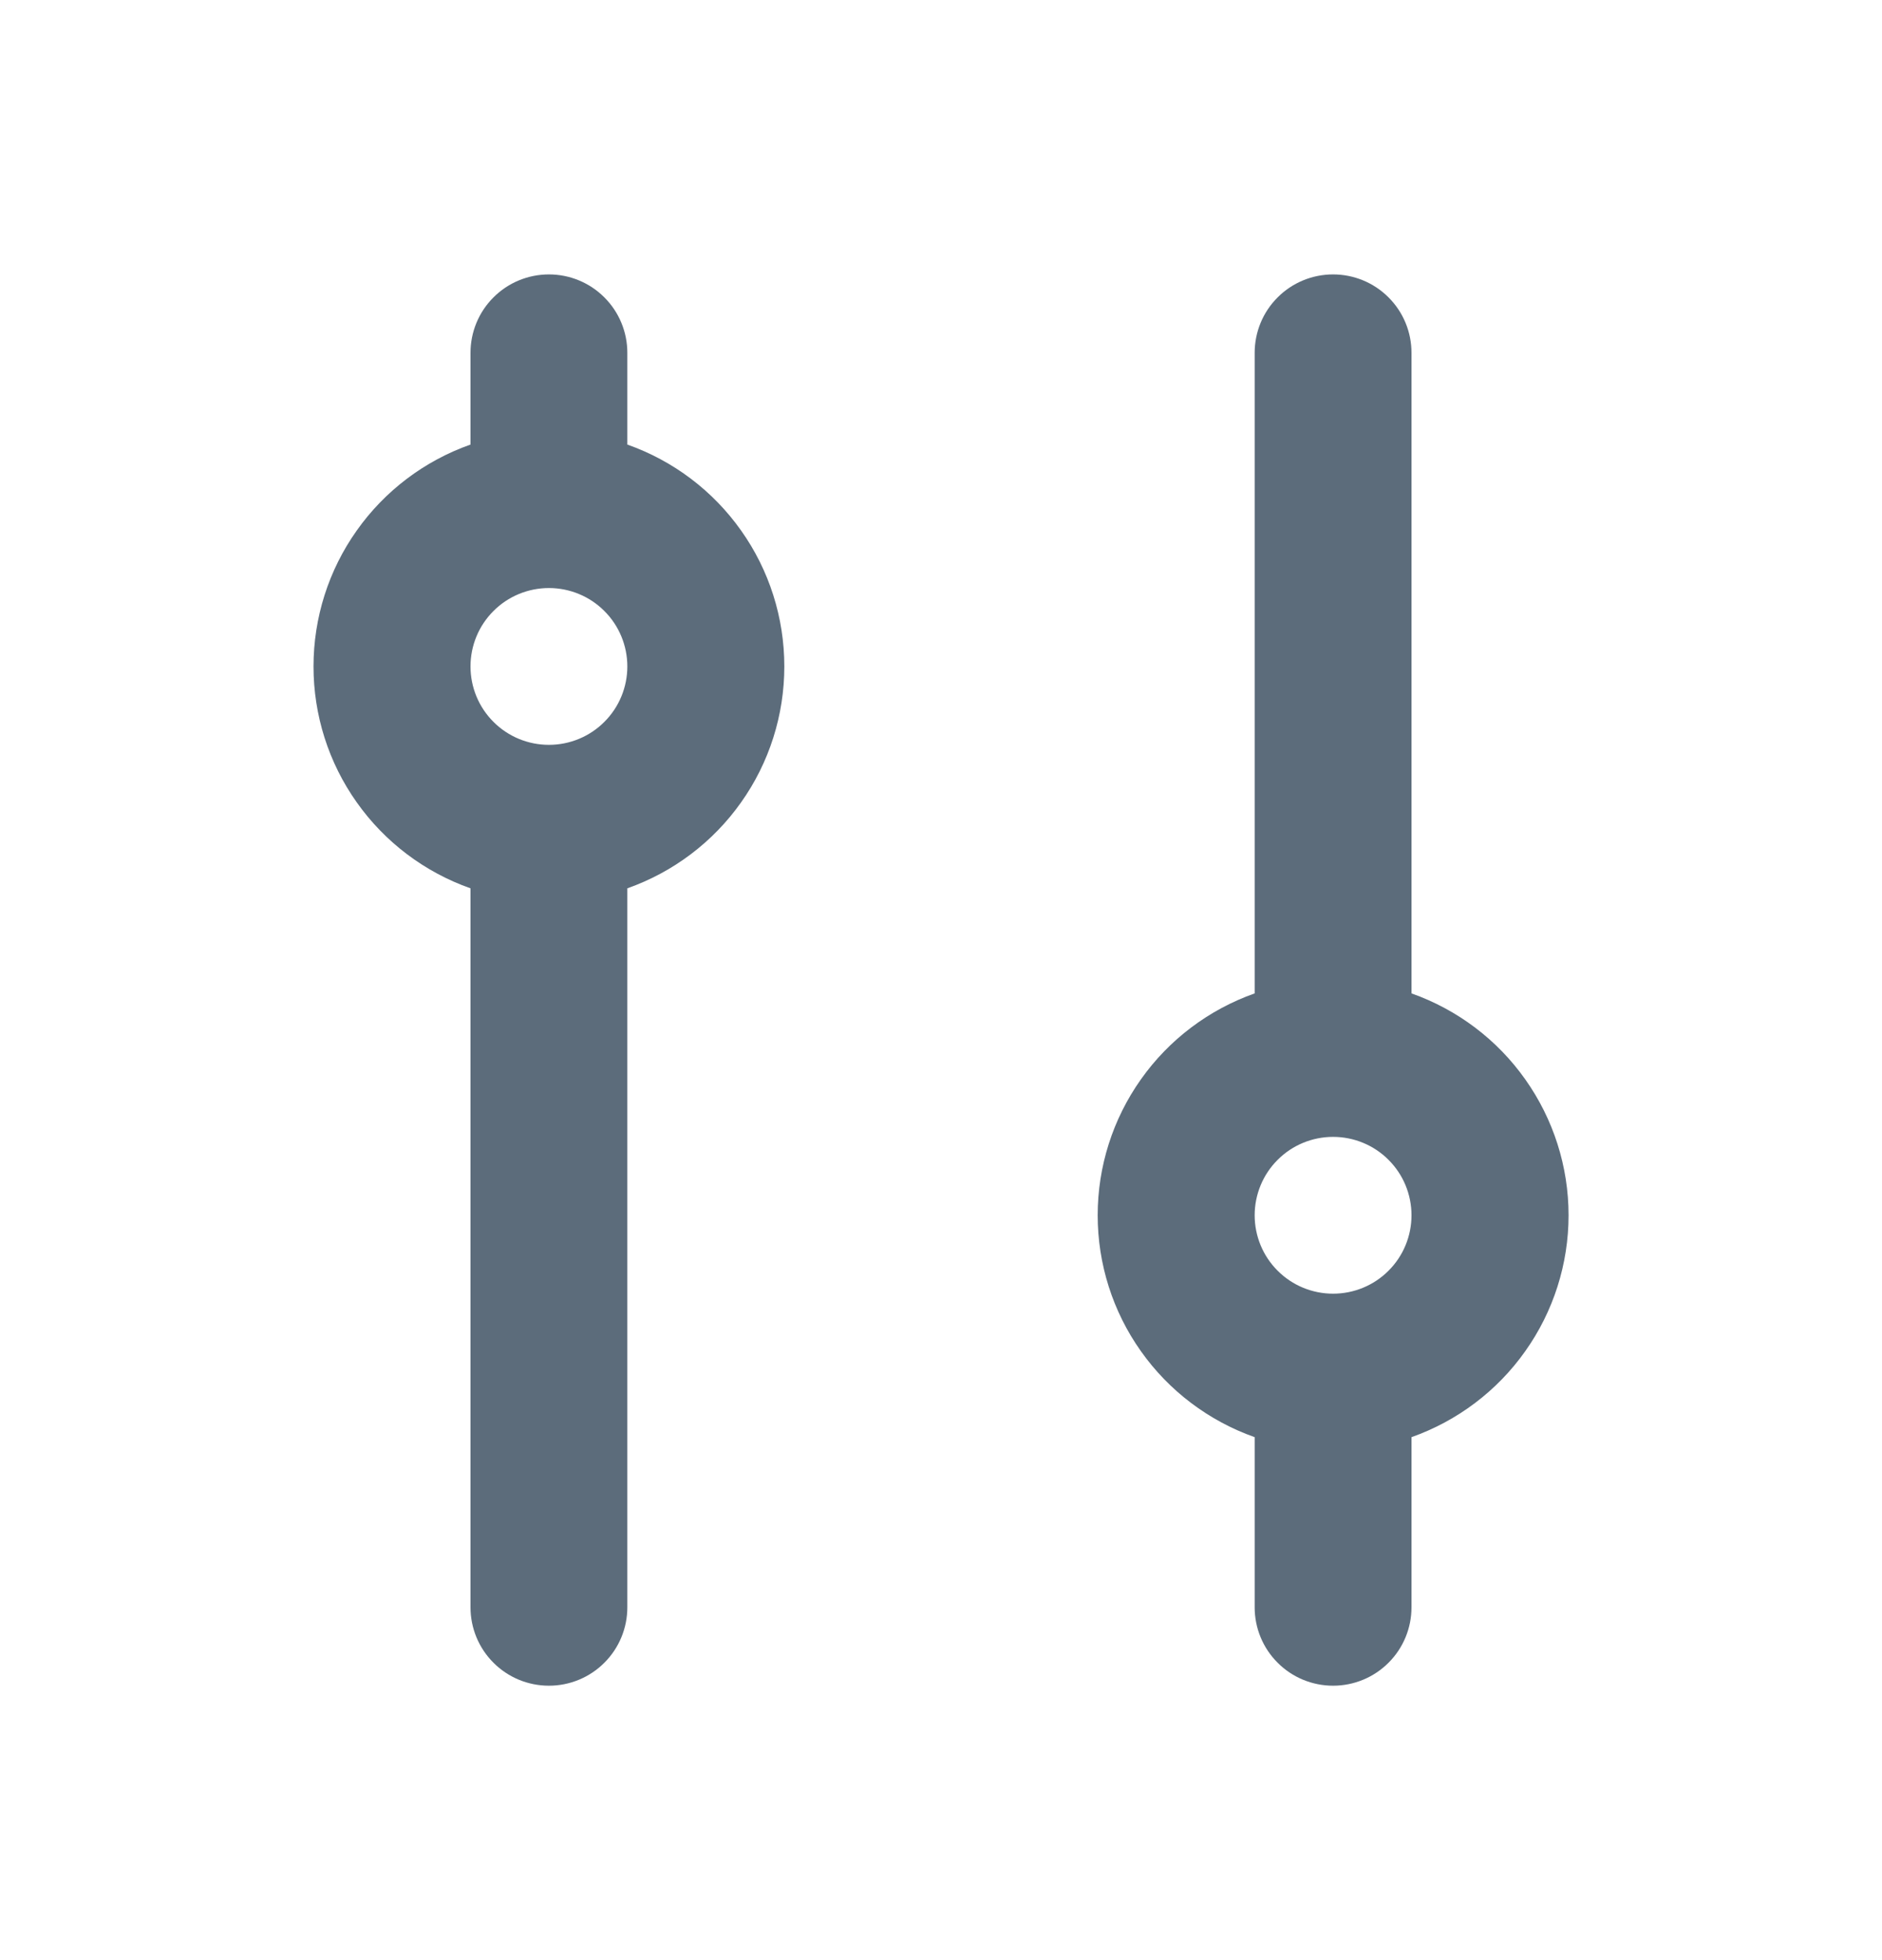 <svg width="24" height="25" viewBox="0 0 24 25" fill="none" xmlns="http://www.w3.org/2000/svg">
<path fill-rule="evenodd" clip-rule="evenodd" d="M7 3.5C6.735 3.5 6.48 3.605 6.293 3.793C6.105 3.98 6 4.235 6 4.5V5.67C5.414 5.877 4.907 6.26 4.549 6.767C4.19 7.273 3.998 7.879 3.998 8.5C3.998 9.121 4.19 9.727 4.549 10.233C4.907 10.74 5.414 11.123 6 11.33V20.5C6 20.765 6.105 21.02 6.293 21.207C6.48 21.395 6.735 21.5 7 21.5C7.265 21.5 7.52 21.395 7.707 21.207C7.895 21.02 8 20.765 8 20.5V11.33C8.586 11.123 9.093 10.74 9.451 10.233C9.81 9.727 10.002 9.121 10.002 8.5C10.002 7.879 9.81 7.273 9.451 6.767C9.093 6.26 8.586 5.877 8 5.67V4.5C8 4.235 7.895 3.98 7.707 3.793C7.52 3.605 7.265 3.5 7 3.5ZM8 8.5C8 8.765 7.895 9.02 7.707 9.207C7.52 9.395 7.265 9.5 7 9.5C6.735 9.5 6.48 9.395 6.293 9.207C6.105 9.02 6 8.765 6 8.5C6 8.235 6.105 7.98 6.293 7.793C6.48 7.605 6.735 7.5 7 7.5C7.265 7.5 7.52 7.605 7.707 7.793C7.895 7.98 8 8.235 8 8.5ZM17 3.5C16.735 3.5 16.48 3.605 16.293 3.793C16.105 3.98 16 4.235 16 4.5V12.67C15.415 12.877 14.907 13.26 14.549 13.767C14.19 14.274 13.998 14.879 13.998 15.5C13.998 16.121 14.19 16.727 14.549 17.233C14.907 17.74 15.415 18.123 16 18.33V20.5C16 20.765 16.105 21.02 16.293 21.207C16.48 21.395 16.735 21.5 17 21.5C17.265 21.5 17.52 21.395 17.707 21.207C17.895 21.02 18 20.765 18 20.5V18.33C18.585 18.123 19.093 17.74 19.451 17.233C19.81 16.727 20.003 16.121 20.003 15.5C20.003 14.879 19.81 14.274 19.451 13.767C19.093 13.26 18.585 12.877 18 12.67V4.5C18 4.235 17.895 3.98 17.707 3.793C17.52 3.605 17.265 3.5 17 3.5ZM18 15.5C18 15.765 17.895 16.02 17.707 16.207C17.52 16.395 17.265 16.5 17 16.5C16.735 16.5 16.48 16.395 16.293 16.207C16.105 16.02 16 15.765 16 15.5C16 15.235 16.105 14.98 16.293 14.793C16.48 14.605 16.735 14.5 17 14.5C17.265 14.5 17.52 14.605 17.707 14.793C17.895 14.98 18 15.235 18 15.5Z" fill="#5C6C7B"/>
</svg>
